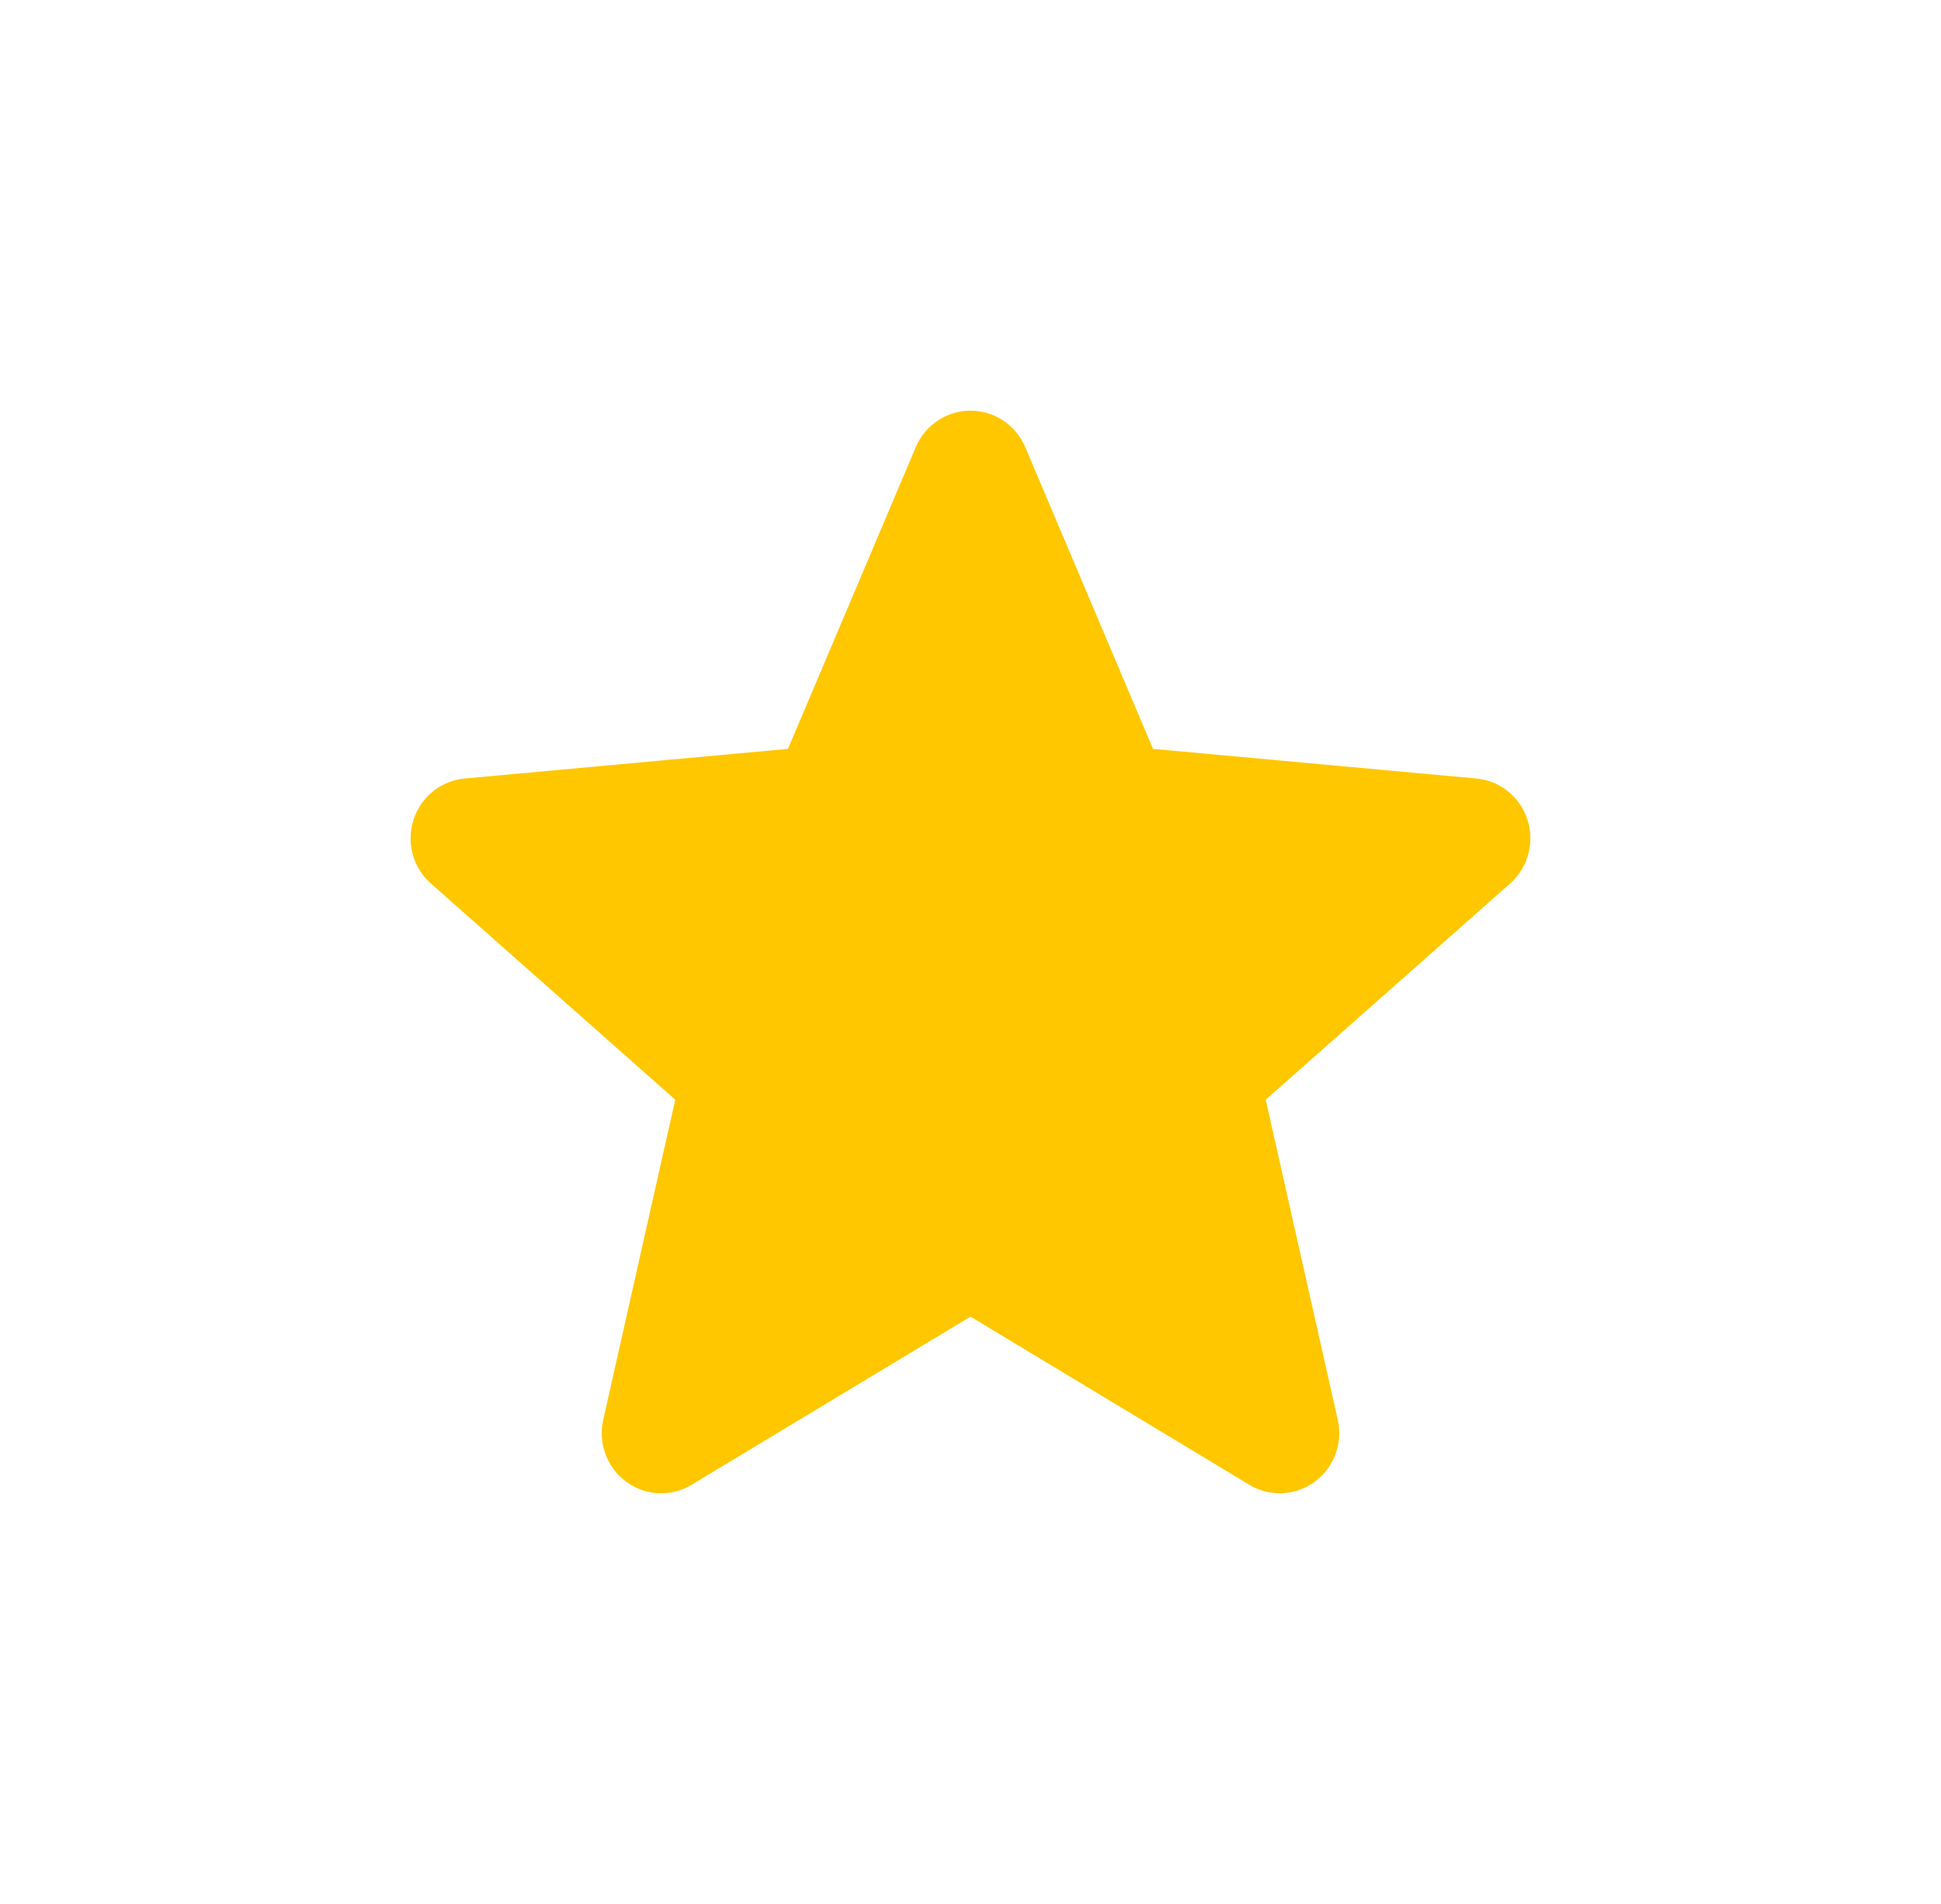 <svg width="52" height="51" viewBox="0 0 52 51" fill="none" xmlns="http://www.w3.org/2000/svg">
<g filter="url(#filter0_d_2059_16976)">
<path d="M40.922 21.959C40.725 21.346 40.187 20.911 39.549 20.853L30.89 20.06L27.466 11.976C27.214 11.383 26.639 11 26 11C25.361 11 24.786 11.383 24.534 11.977L21.11 20.06L12.45 20.853C11.813 20.912 11.276 21.346 11.079 21.959C10.881 22.572 11.063 23.244 11.545 23.667L18.09 29.457L16.16 38.033C16.019 38.663 16.261 39.315 16.78 39.693C17.059 39.897 17.385 40 17.714 40C17.997 40 18.279 39.923 18.531 39.77L26 35.268L33.466 39.77C34.013 40.102 34.702 40.072 35.219 39.693C35.738 39.314 35.98 38.662 35.839 38.033L33.909 29.457L40.454 23.668C40.935 23.244 41.119 22.573 40.922 21.959Z" fill="#FFC700"/>
</g>
<defs>
<filter id="filter0_d_2059_16976" x="0.7" y="0.7" width="50.6" height="49.6" filterUnits="userSpaceOnUse" color-interpolation-filters="sRGB">
<feFlood flood-opacity="0" result="BackgroundImageFix"/>
<feColorMatrix in="SourceAlpha" type="matrix" values="0 0 0 0 0 0 0 0 0 0 0 0 0 0 0 0 0 0 127 0" result="hardAlpha"/>
<feOffset/>
<feGaussianBlur stdDeviation="5.15"/>
<feComposite in2="hardAlpha" operator="out"/>
<feColorMatrix type="matrix" values="0 0 0 0 1 0 0 0 0 0.78 0 0 0 0 0 0 0 0 0.9 0"/>
<feBlend mode="normal" in2="BackgroundImageFix" result="effect1_dropShadow_2059_16976"/>
<feBlend mode="normal" in="SourceGraphic" in2="effect1_dropShadow_2059_16976" result="shape"/>
</filter>
</defs>
</svg>
